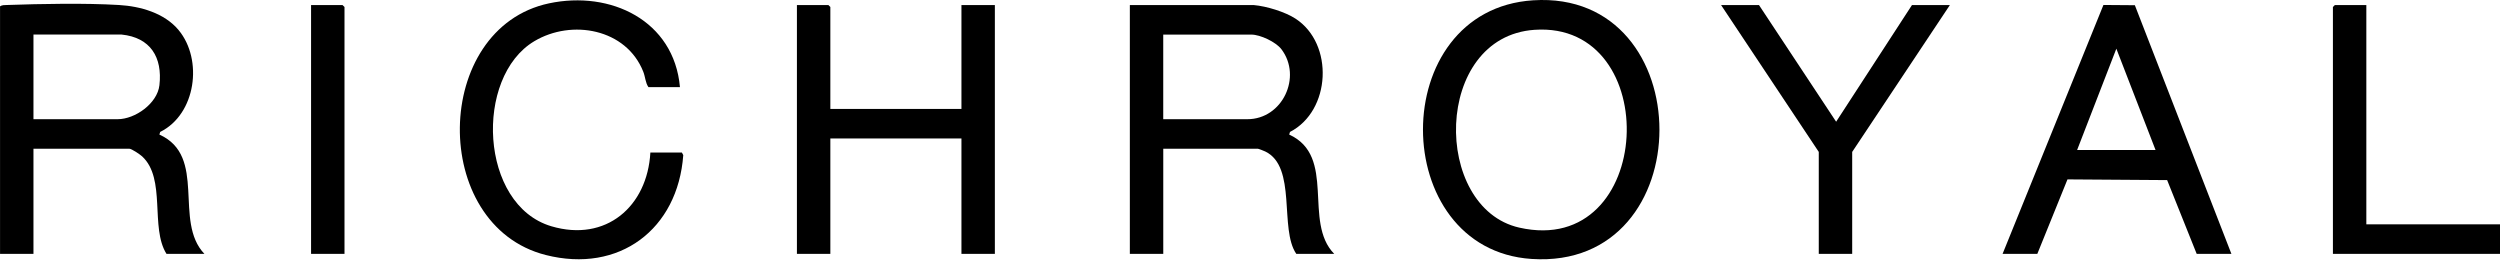 <svg width="258" height="27" viewBox="0 0 258 27" fill="none" xmlns="http://www.w3.org/2000/svg">
<path d="M0 0.656C0.22 0.505 0.47 0.527 0.724 0.516C4.294 0.392 8.739 0.307 12.277 0.516C14.496 0.645 16.975 1.347 18.434 3.106C20.972 6.166 20.226 11.787 16.531 13.616L16.45 13.888C21.416 16.125 17.872 22.826 21.093 26.198H17.181C15.473 23.49 17.17 18.432 14.665 16.136C14.437 15.93 13.585 15.346 13.335 15.346H3.453V26.198H0.004V0.656H0ZM12.538 3.565H3.453V12.301H12.141C13.956 12.301 16.241 10.67 16.453 8.793C16.78 5.916 15.531 3.867 12.541 3.565H12.538Z" fill="black"/>
<path d="M129.399 0.524C130.692 0.638 132.605 1.215 133.696 1.924C137.69 4.521 137.355 11.441 133.127 13.616L133.046 13.888C137.954 16.129 134.446 22.899 137.69 26.198H133.777C132.003 23.623 133.865 17.216 130.574 15.633C130.449 15.57 129.872 15.346 129.799 15.346H120.049V26.198H116.6V0.524H129.402H129.399ZM120.046 12.301H128.734C132.345 12.301 134.398 7.937 132.249 5.09C131.676 4.333 130.067 3.569 129.13 3.569H120.046V12.305V12.301Z" fill="black"/>
<path d="M158.221 0.031C175.567 -1.085 175.688 27.898 158.052 26.723C143.174 25.731 143.005 1.009 158.221 0.031ZM158.357 3.077C147.884 3.8 147.792 21.452 156.788 23.49C170.799 26.664 171.78 2.151 158.357 3.077Z" fill="black"/>
<path d="M85.692 11.243H99.221V0.524H102.67V26.198H99.221V14.289H85.692V26.198H82.242V0.524H85.493L85.692 0.722V11.243Z" fill="black"/>
<path d="M70.171 8.991H66.92C66.604 8.551 66.6 7.941 66.387 7.404C64.635 2.967 59.007 1.946 55.139 4.253C48.923 7.959 49.482 21.154 56.902 23.351C62.538 25.019 66.813 21.305 67.118 15.739H70.369L70.513 16.008C69.958 23.663 63.9 28.244 56.318 26.316C44.302 23.259 44.589 2.904 56.664 0.344C63 -1.001 69.554 2.1 70.171 8.988V8.991Z" fill="black"/>
<path d="M206.667 26.198L217.074 0.513L220.317 0.538L230.28 26.198H226.698L223.649 18.586L213.364 18.513L210.252 26.198H206.67H206.667ZM214.359 15.479H222.452L218.407 5.024L214.359 15.479Z" fill="black"/>
<path d="M201.226 0.524L191.146 15.677V26.198H187.697V15.677L177.617 0.524H181.529L189.489 12.562L197.314 0.524H201.226Z" fill="black"/>
<path d="M244.206 0.524V23.153H258V26.198H240.757V0.722L240.955 0.524H244.206Z" fill="black"/>
<path d="M35.552 26.198H32.102V0.524H35.35L35.552 0.722V26.198Z" fill="black"/>
</svg>

